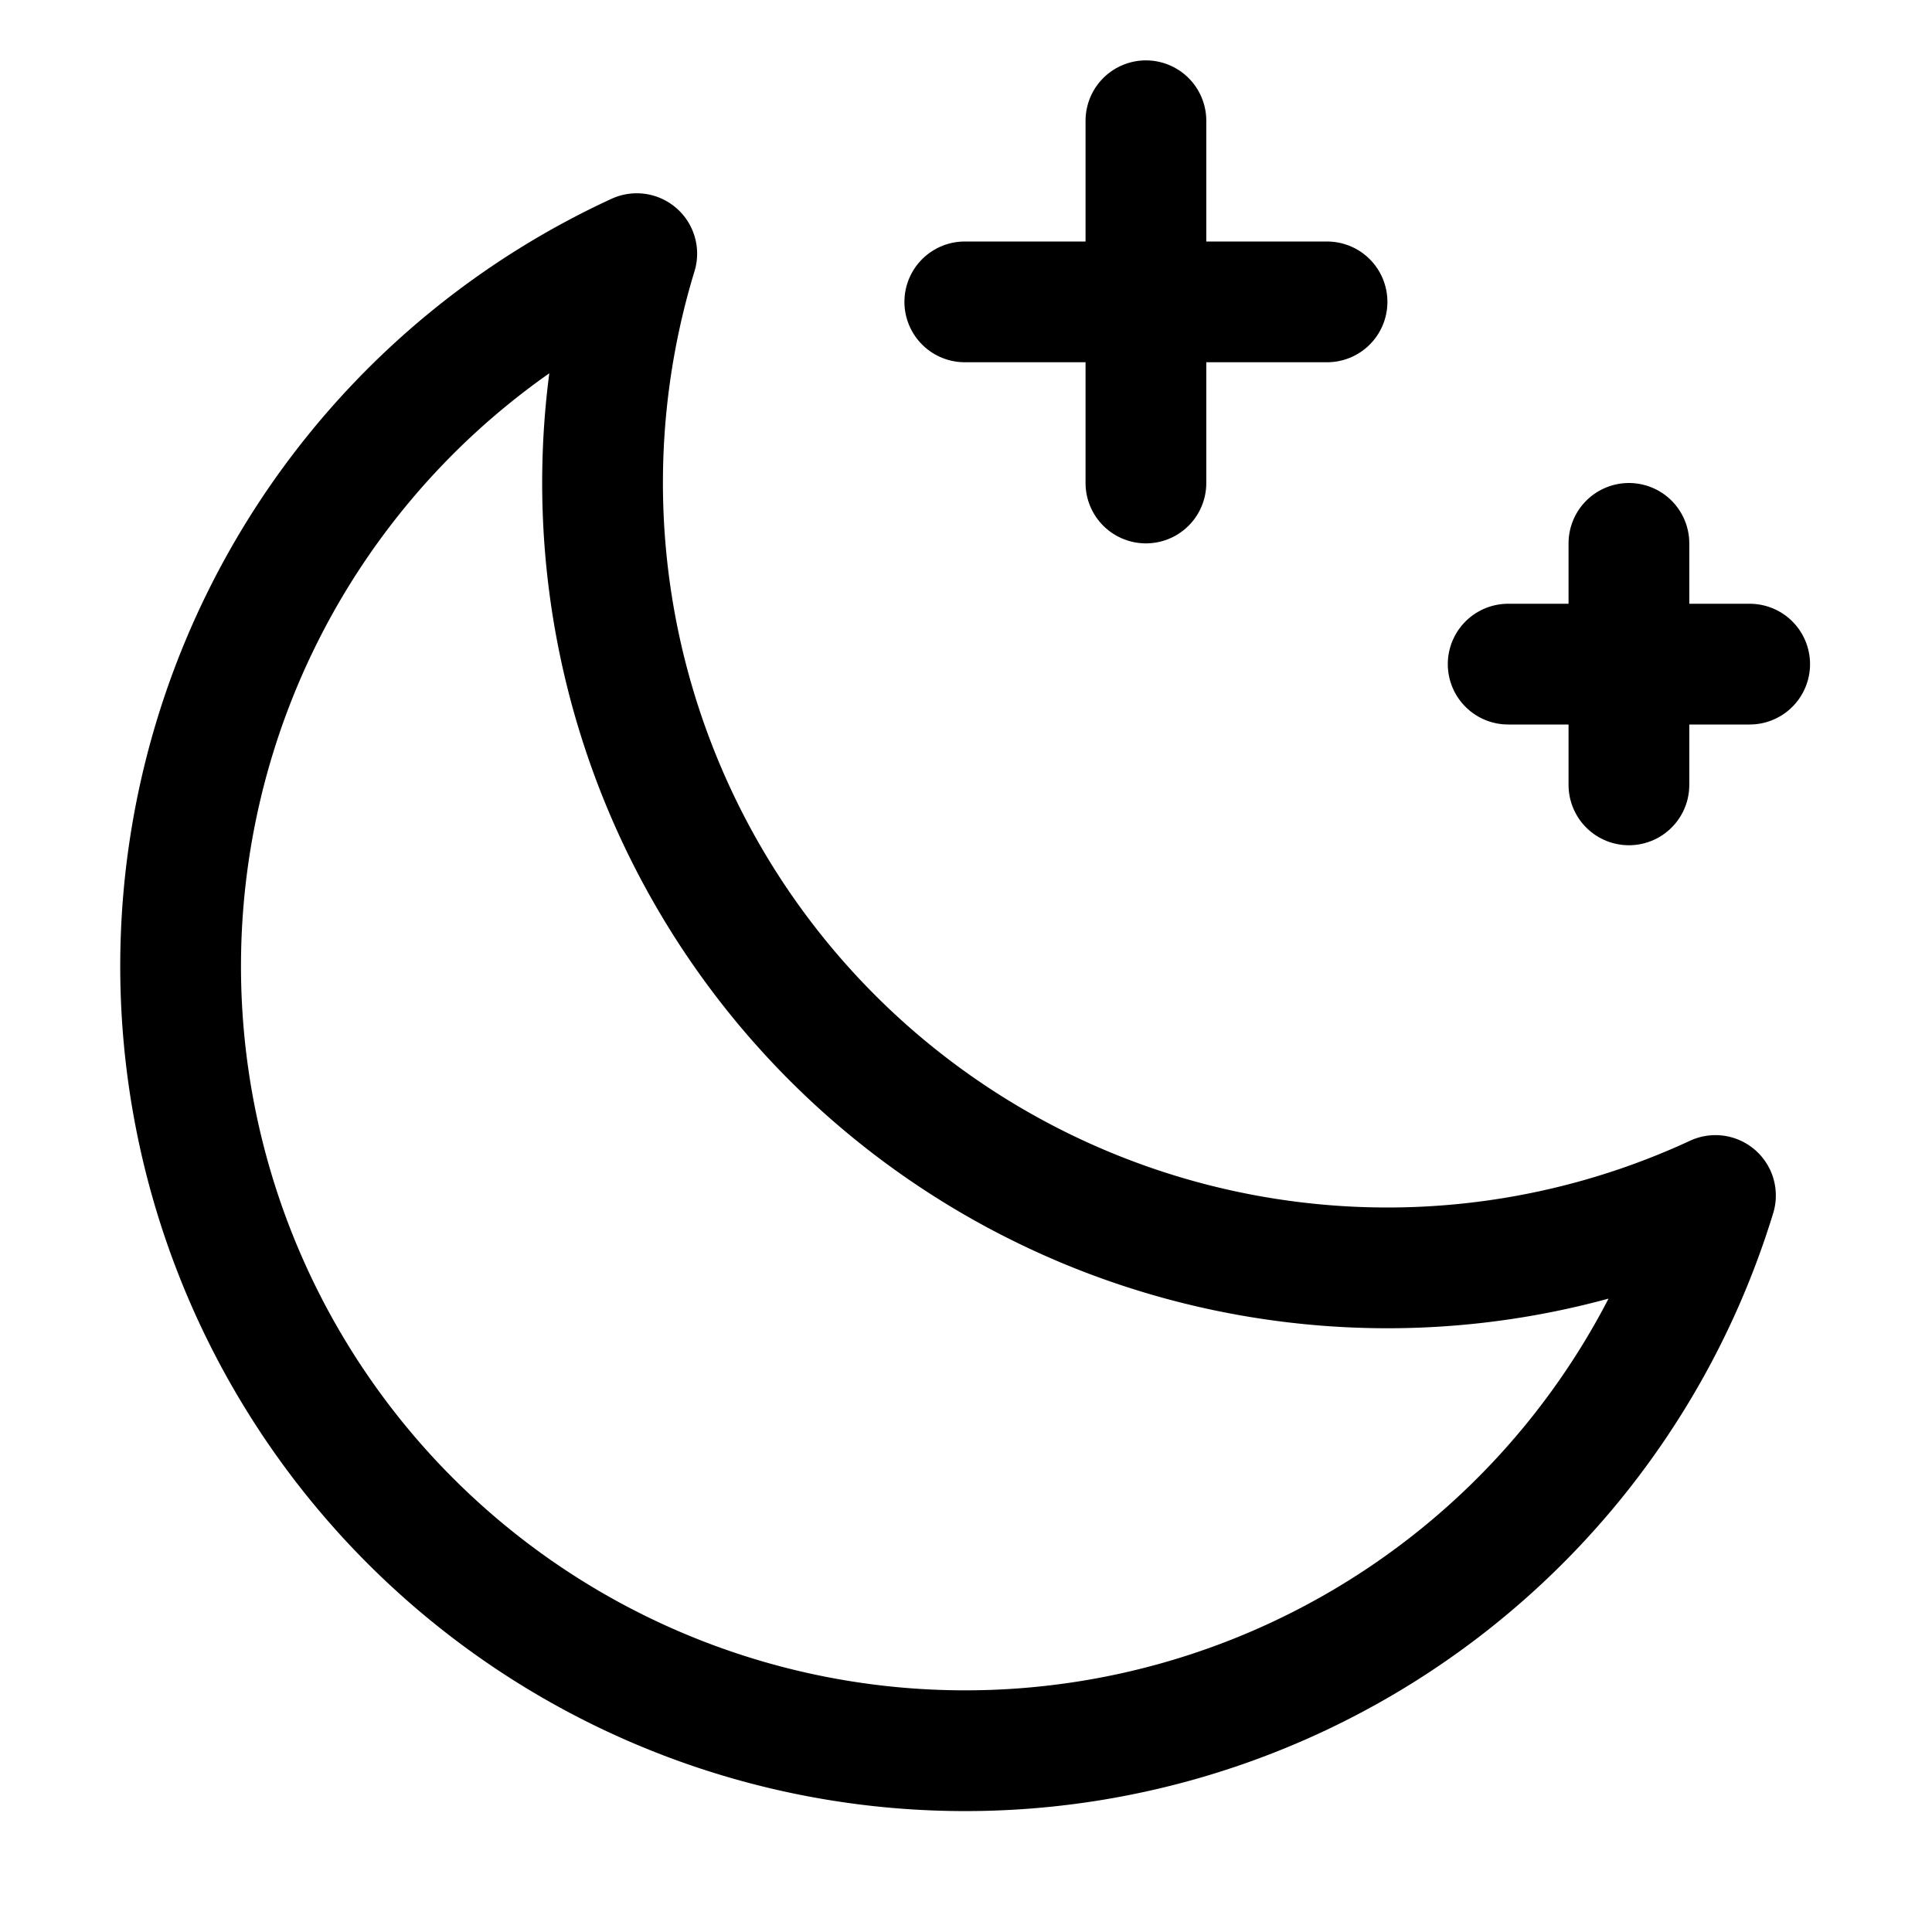 <svg viewBox="0 0 48 48" xmlns="http://www.w3.org/2000/svg">
	<g transform="matrix(2,0,0,2,0,0)">
		<path d="M17.235,15.75A9.752,9.752,0,0,1,7.91,3.151a9.746,9.746,0,1,0,13.4,11.7A9.689,9.689,0,0,1,17.235,15.75Z" fill="none" stroke="#000000" stroke-linecap="round" stroke-linejoin="round" stroke-width="1.5"></path>
		<path d="M11.985 3.75L16.485 3.75" fill="none" stroke="#000000" stroke-linecap="round" stroke-linejoin="round" stroke-width="1.5"></path>
		<path d="M14.235 1.5L14.235 6" fill="none" stroke="#000000" stroke-linecap="round" stroke-linejoin="round" stroke-width="1.5"></path>
		<path d="M18.735 8.25L21.735 8.25" fill="none" stroke="#000000" stroke-linecap="round" stroke-linejoin="round" stroke-width="1.5"></path>
		<path d="M20.235 6.75L20.235 9.75" fill="none" stroke="#000000" stroke-linecap="round" stroke-linejoin="round" stroke-width="1.5"></path>
	</g>
</svg>